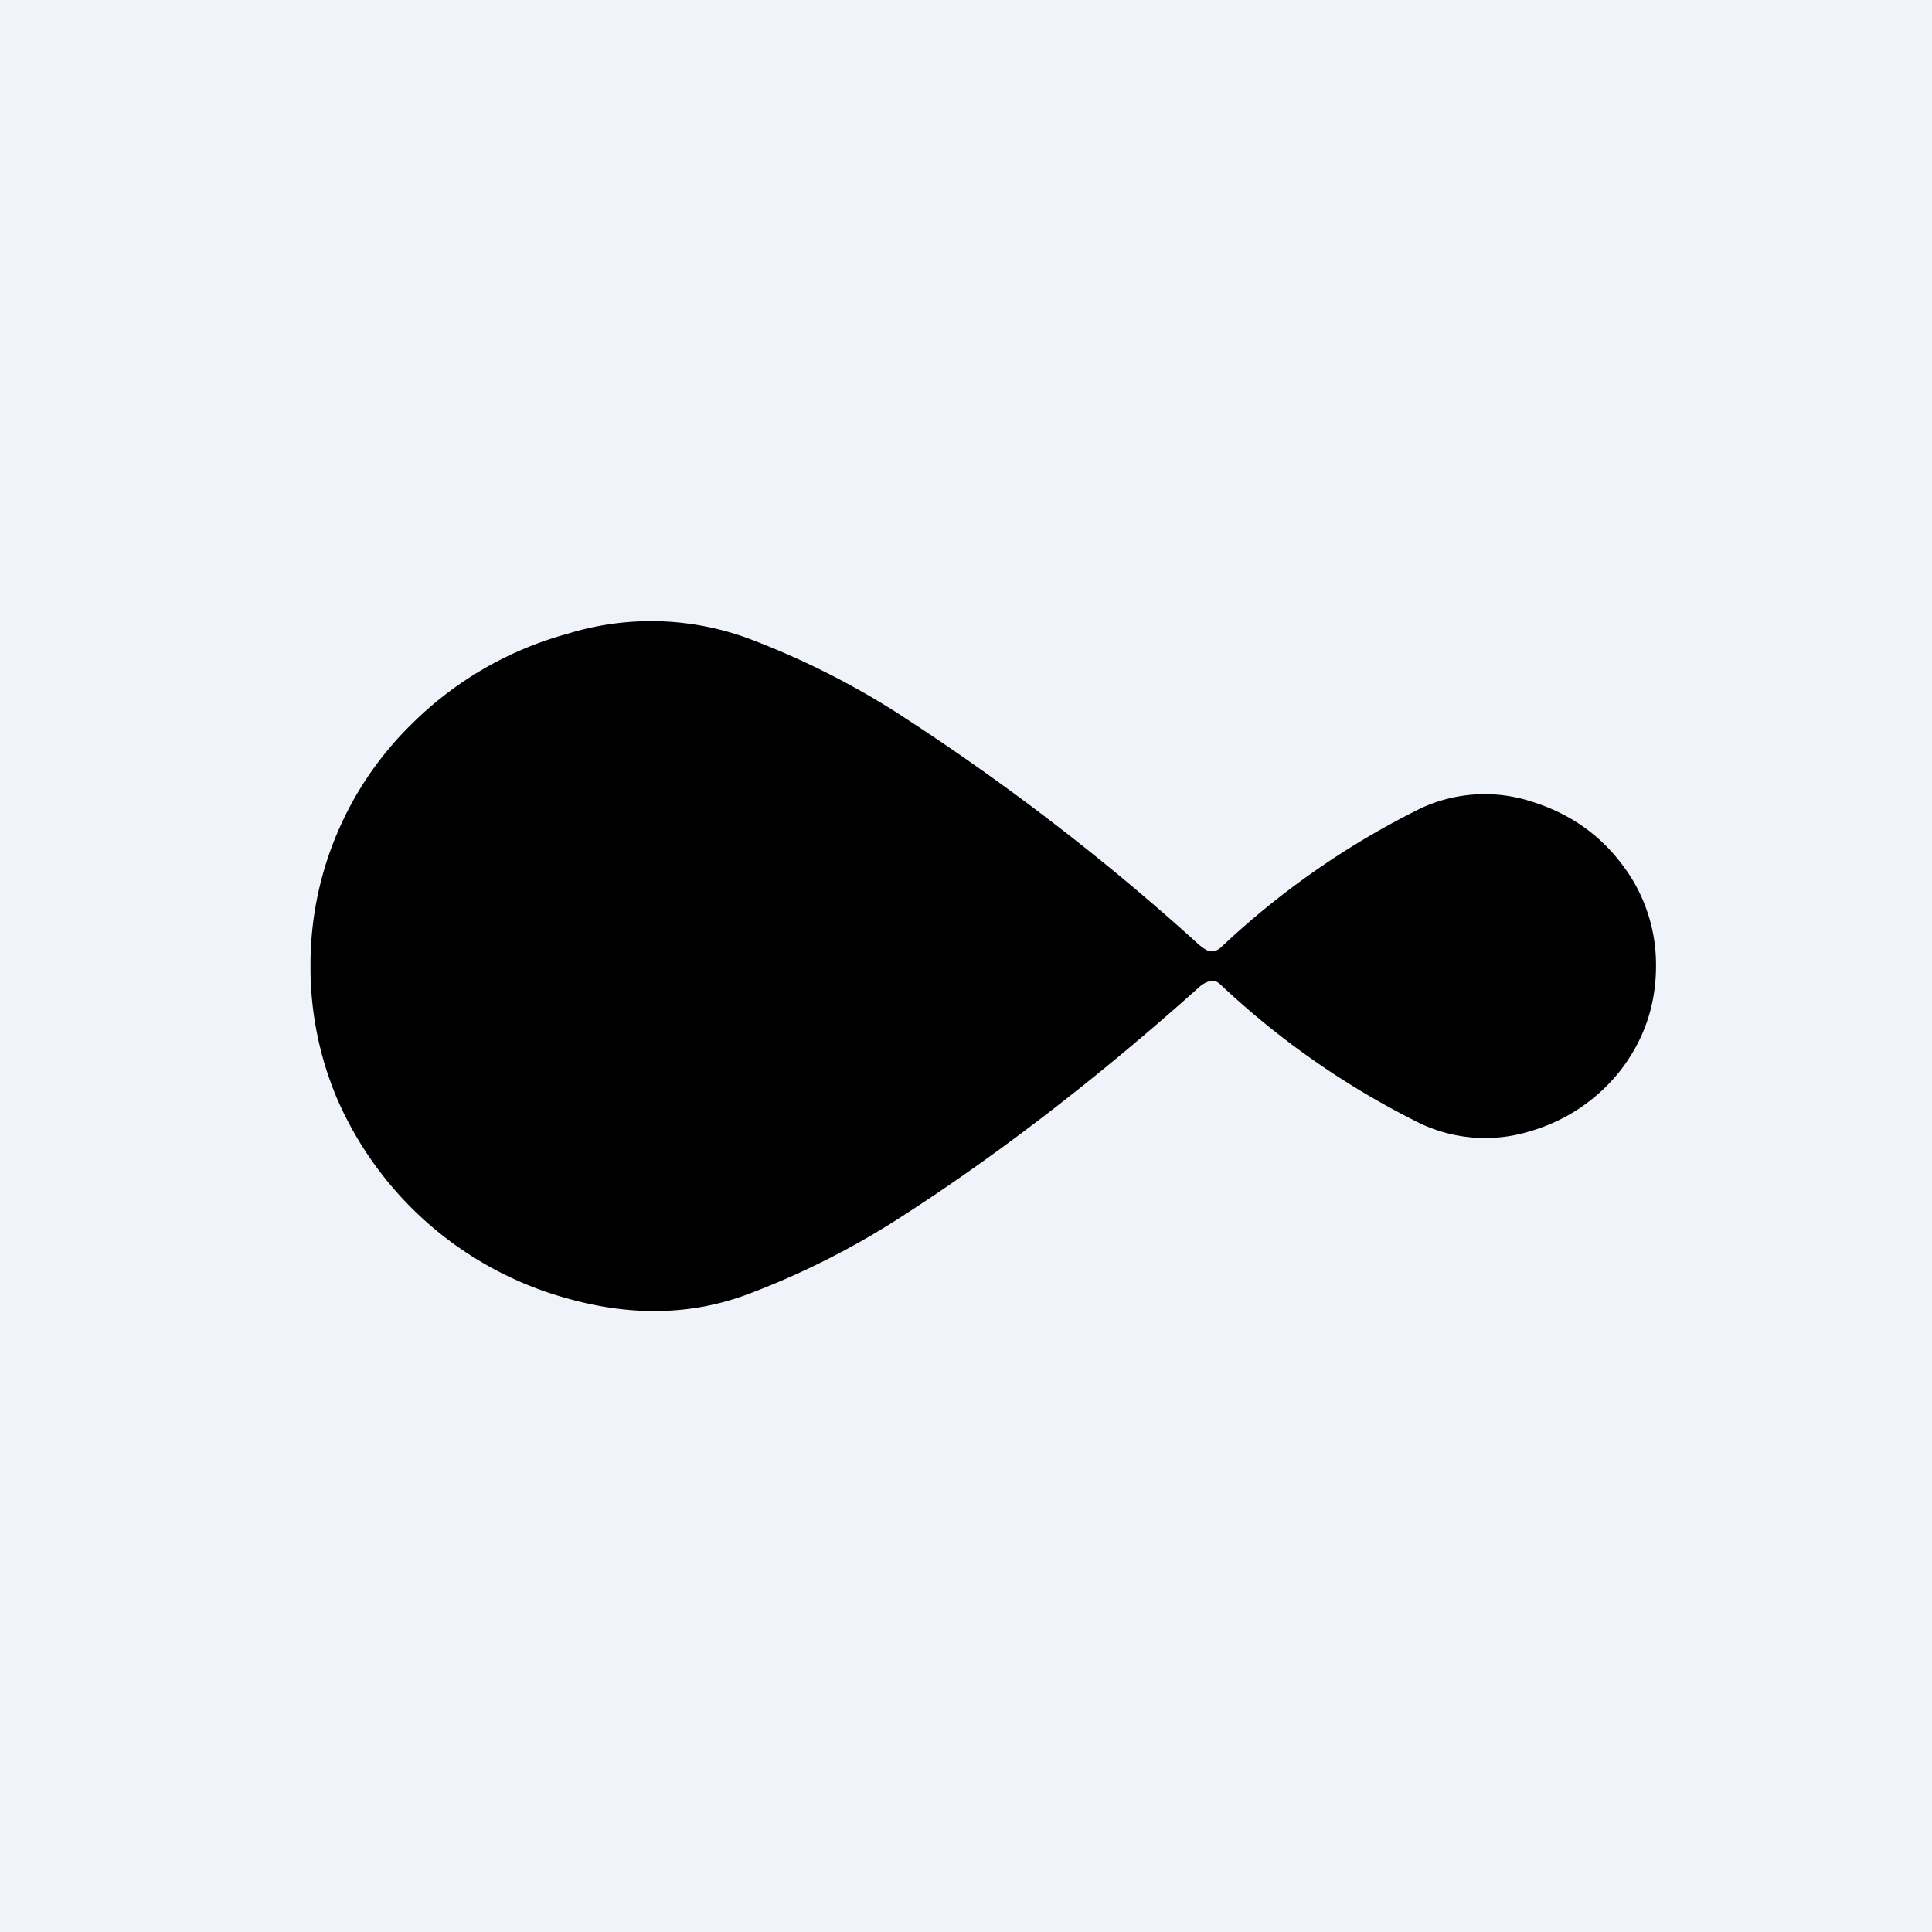 <!-- by TradingView --><svg width="56" height="56" viewBox="0 0 56 56" xmlns="http://www.w3.org/2000/svg"><path fill="#F0F3FA" d="M0 0h56v56H0z"/><path d="M48 28c0 1.12-.34 2.12-1.01 3a5.14 5.14 0 0 1-2.61 1.78 4.4 4.4 0 0 1-3.2-.21 23.82 23.82 0 0 1-5.8-4.03c-.1-.1-.21-.13-.32-.1a.78.78 0 0 0-.31.18c-3.04 2.72-6 4.98-8.86 6.8a23.3 23.3 0 0 1-4.23 2.1c-1.61.6-3.35.64-5.2.12a10.23 10.23 0 0 1-6.7-5.82A9.75 9.75 0 0 1 9 28a9.75 9.75 0 0 1 2.95-7.03 10.23 10.23 0 0 1 4.5-2.6 8.18 8.18 0 0 1 5.2.12 23.3 23.3 0 0 1 4.24 2.1 67.35 67.35 0 0 1 8.86 6.79c.12.1.23.17.3.19.12.02.22-.01.33-.1a23.78 23.78 0 0 1 5.8-4.04 4.39 4.39 0 0 1 3.2-.2c1.07.33 1.94.92 2.6 1.78A4.77 4.77 0 0 1 48 28Z"/></svg>
